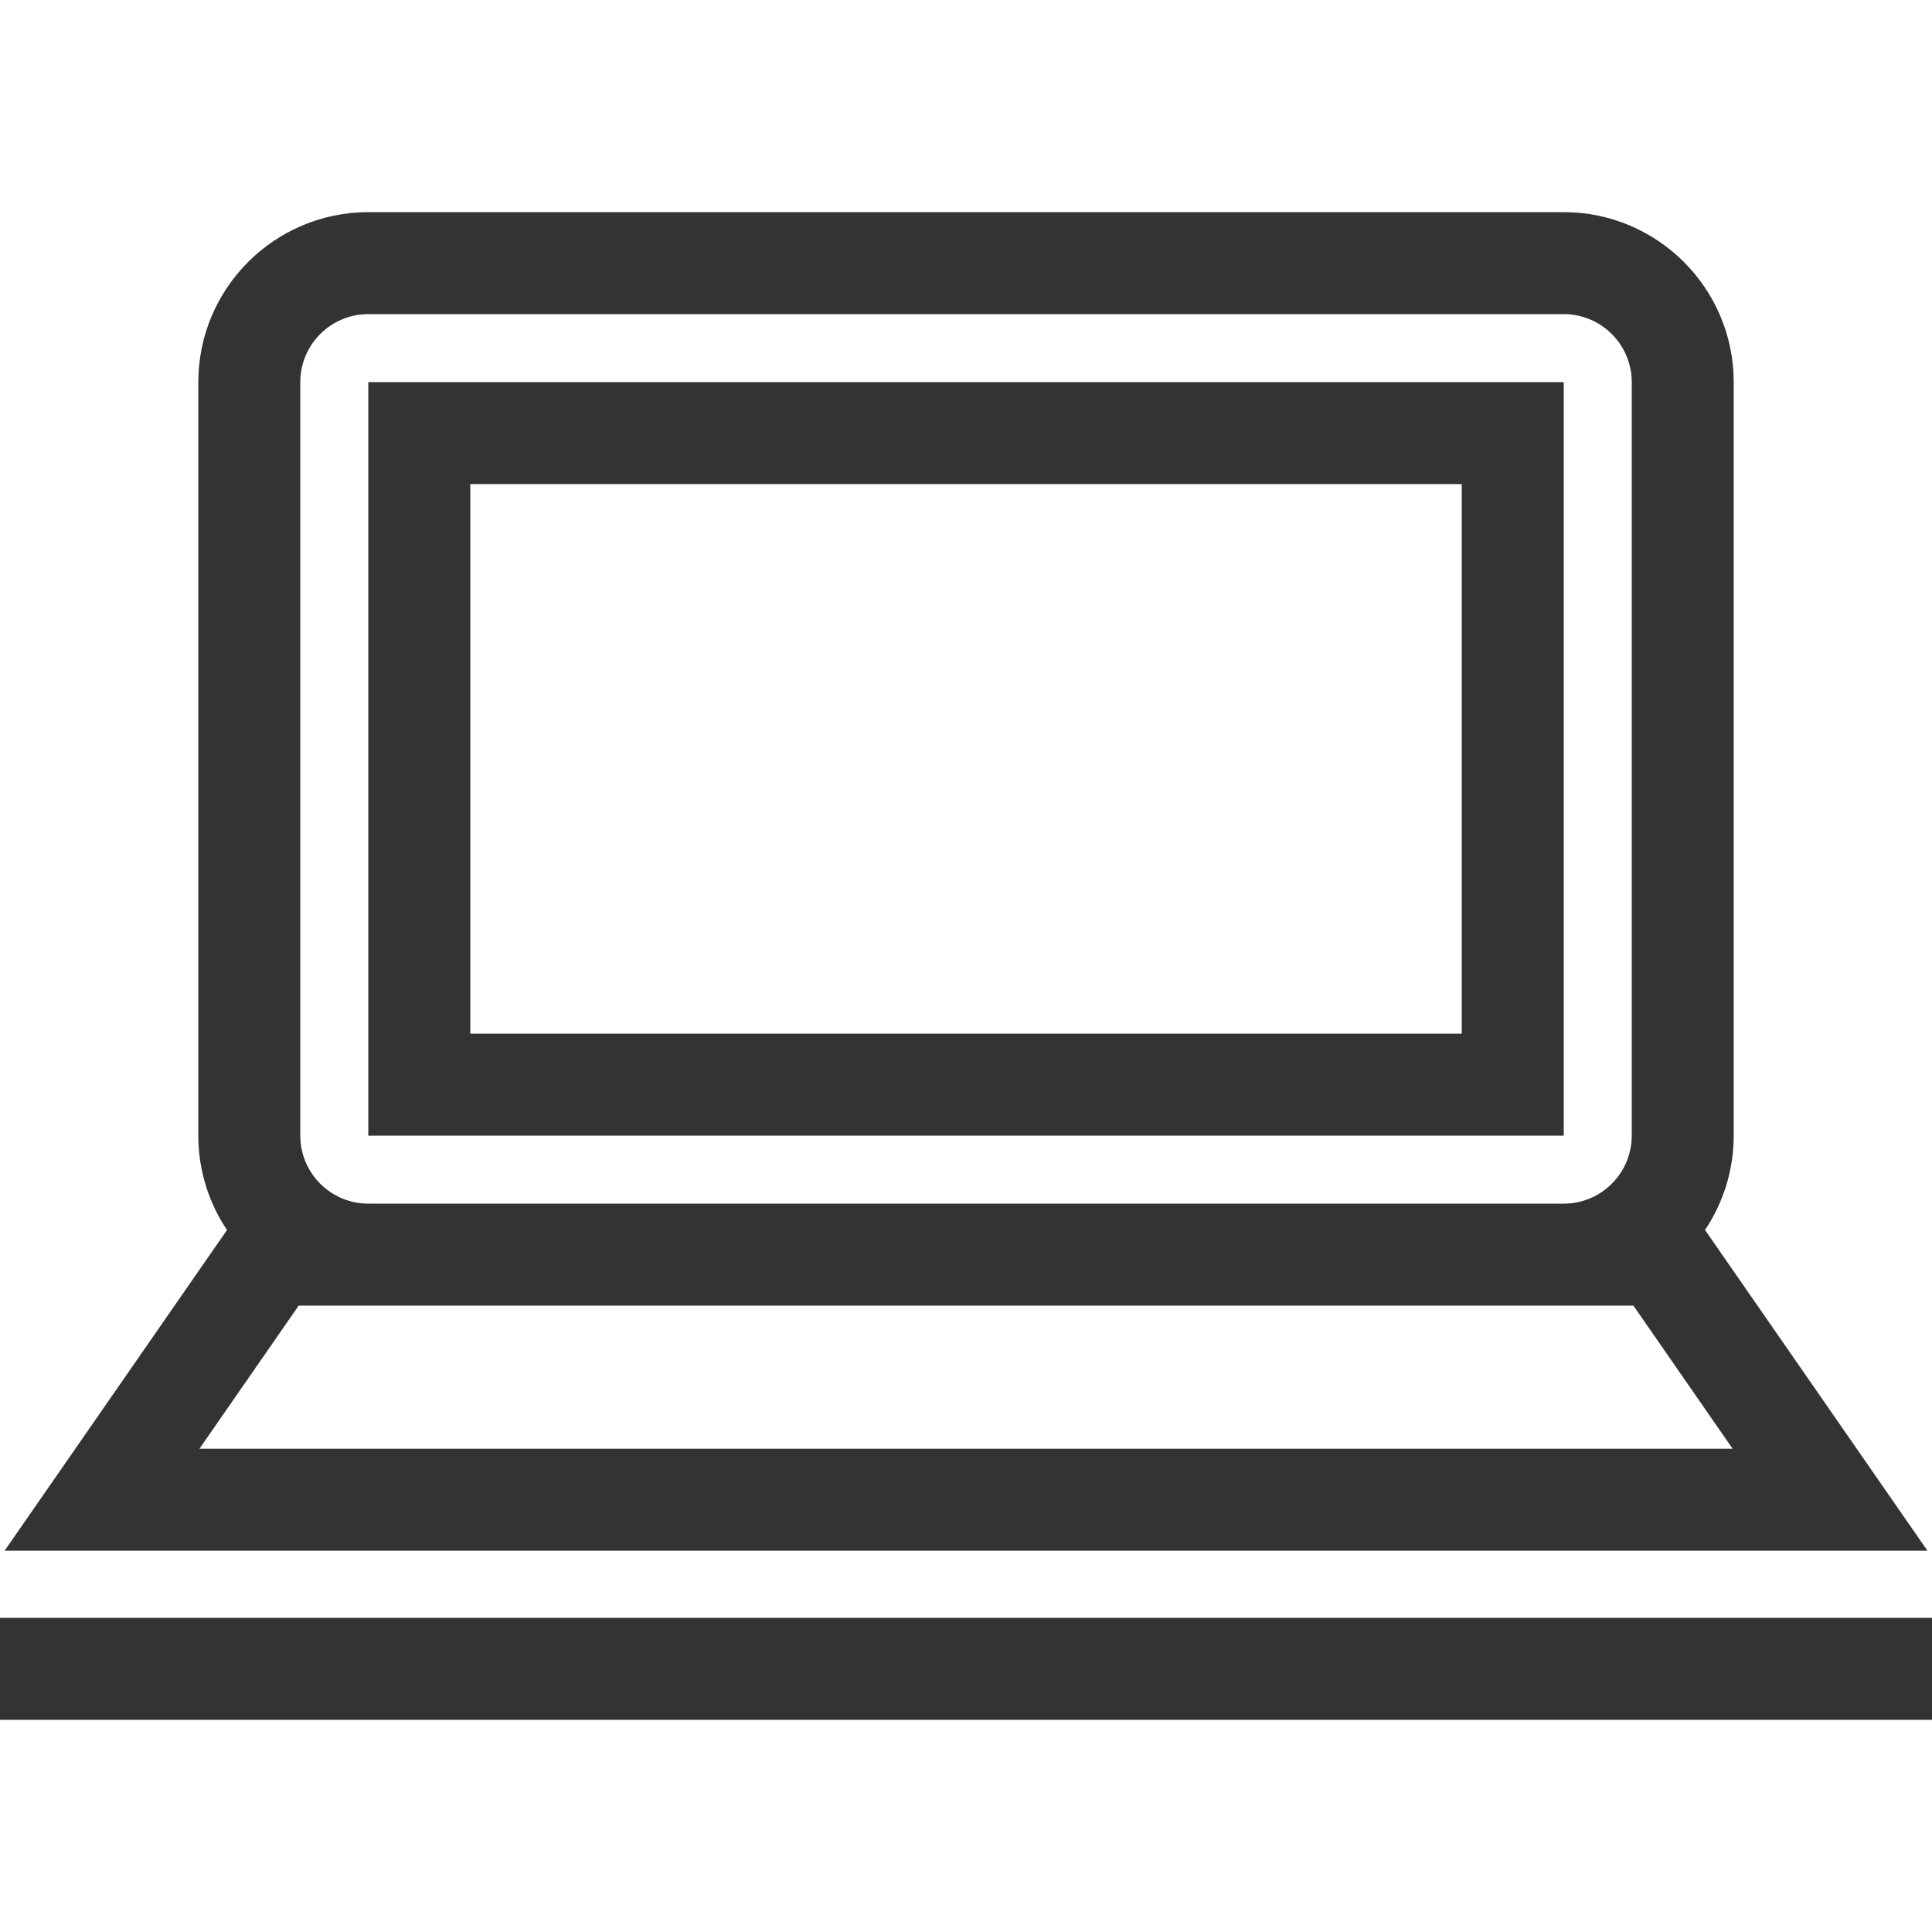 <svg width="60" height="60" viewBox="0 0 60 60" fill="none" xmlns="http://www.w3.org/2000/svg">
<path d="M48.563 11.867H11.438V35.269H48.563V11.867ZM45.396 32.102H14.605V15.034H45.396V32.102Z" fill="#333333"/>
<path d="M59.859 48.159L52.951 38.198C53.512 37.359 53.842 36.352 53.842 35.269V11.867C53.842 8.956 51.474 6.588 48.563 6.588H11.438C8.527 6.588 6.159 8.956 6.159 11.867V35.269C6.159 36.352 6.488 37.359 7.05 38.199L0.143 48.159H59.859ZM9.326 11.867C9.326 10.703 10.273 9.755 11.438 9.755H48.564C49.728 9.755 50.675 10.703 50.675 11.867V35.269C50.675 36.433 49.728 37.38 48.564 37.38H11.438C10.273 37.38 9.326 36.433 9.326 35.269V11.867ZM9.276 40.547H11.438H48.564H50.727L53.808 44.992H6.194L9.276 40.547Z" fill="#333333"/>
<path d="M60 50.244H0V53.411H60V50.244Z" fill="#333333"/>
</svg>
